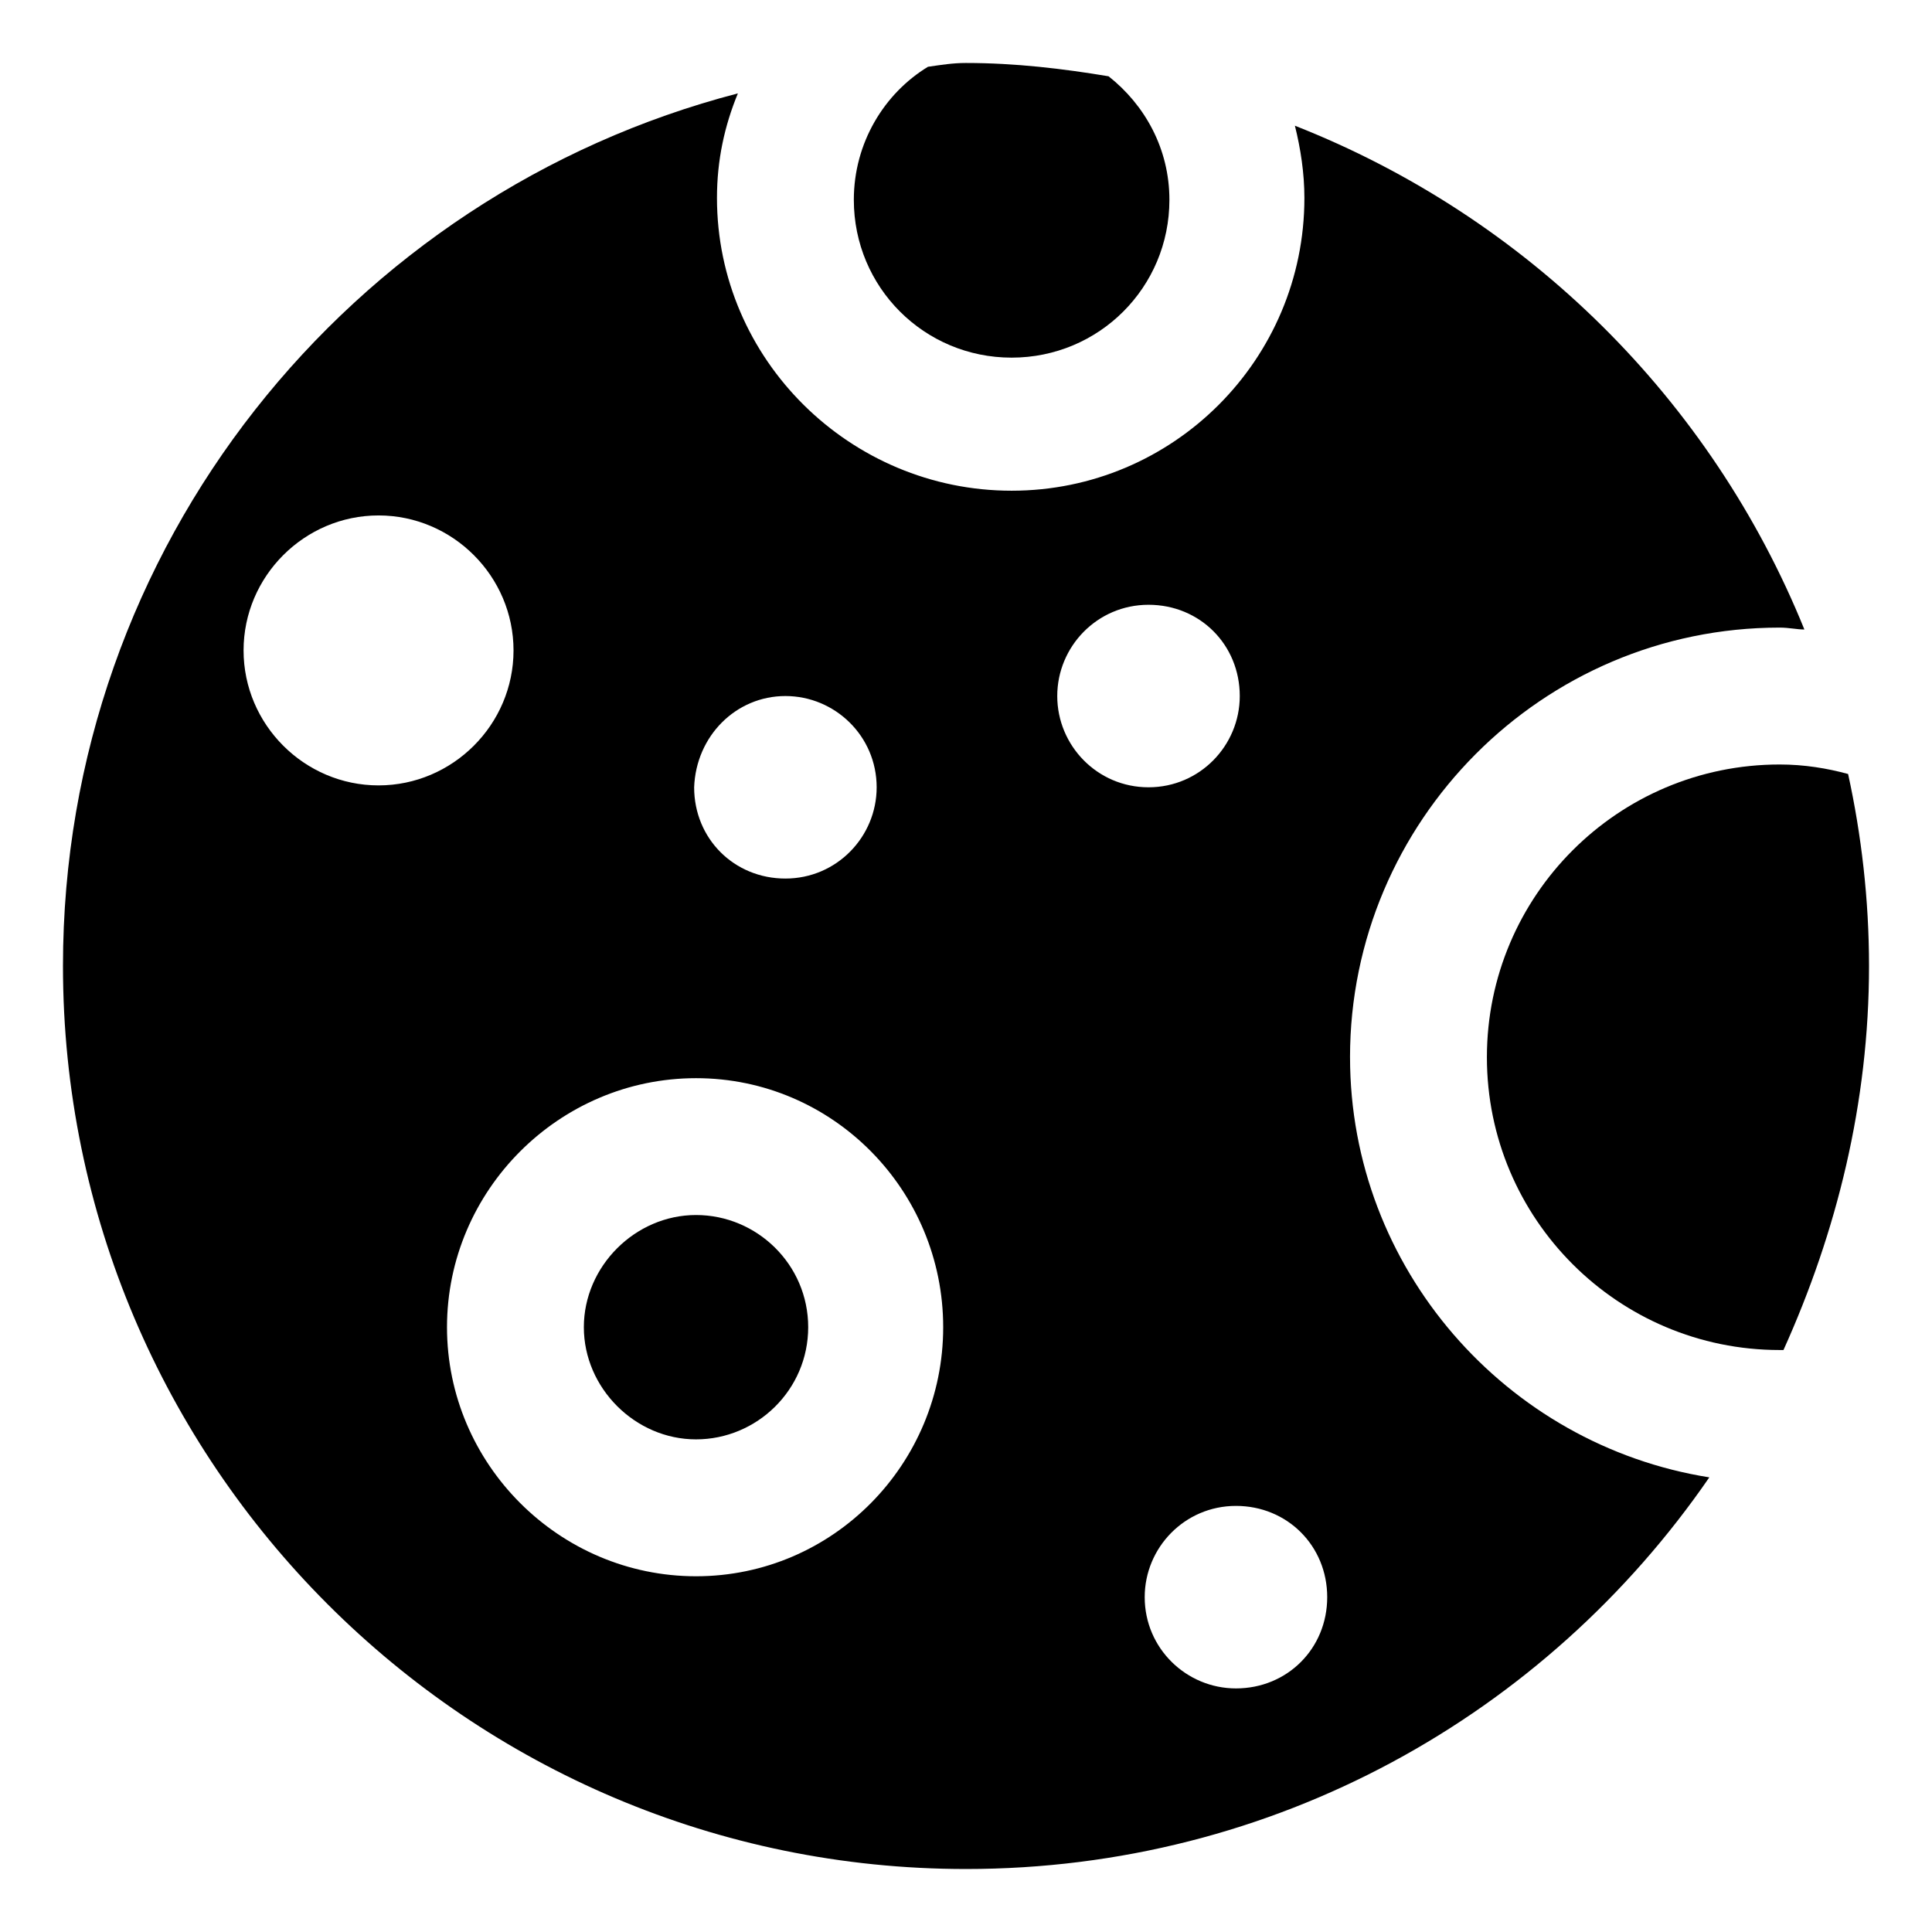 <?xml version="1.0" encoding="UTF-8"?>
<!-- Uploaded to: SVG Repo, www.svgrepo.com, Generator: SVG Repo Mixer Tools -->
<svg fill="#000000" width="800px" height="800px" version="1.1" viewBox="144 144 512 512" xmlns="http://www.w3.org/2000/svg">
 <g>
  <path d="m358.18 495.72c0 16.625-13.602 29.727-29.727 29.727-16.121 0-29.727-13.602-29.727-29.727 0-16.121 13.602-29.727 29.727-29.727 16.121 0 29.727 13.102 29.727 29.727z"/>
  <path d="m400 160.69c13.098 0 25.695 1.512 37.785 3.527 9.574 7.559 16.121 19.145 16.121 32.746 0 23.176-18.641 41.816-41.816 41.816-23.176 0-41.816-18.641-41.816-41.816 0-15.113 8.062-28.215 19.648-35.266 3.527-0.504 6.551-1.008 10.078-1.008z"/>
  <path d="m639.31 400c0 36.273-8.566 70.535-22.672 101.77h-1.008c-42.824 0-77.586-34.762-77.586-77.586 0-42.824 34.762-77.586 77.586-77.586 6.551 0 12.594 1.008 18.137 2.519 3.527 16.117 5.543 33.246 5.543 50.883z"/>
  <path d="m501.77 424.18c0-62.473 50.883-113.86 113.86-113.86 2.519 0 4.535 0.504 6.551 0.504-24.688-60.961-73.559-109.33-135.02-133.51 1.512 6.047 2.519 12.594 2.519 19.145 0 42.824-34.762 77.586-77.586 77.586-42.824 0-78.09-34.762-78.09-77.586 0-10.078 2.016-19.145 5.543-27.711-102.78 26.703-178.86 119.91-178.86 231.25 0 132 107.31 239.31 239.31 239.31 81.617 0 153.66-40.809 196.99-103.79-53.902-8.566-95.215-55.418-95.215-111.34zm-149.63-95.723c13.098 0 24.184 10.578 24.184 24.184 0 13.098-10.578 24.184-24.184 24.184-13.602 0-24.184-10.578-24.184-24.184 0.504-13.602 11.086-24.184 24.184-24.184zm-143.59-12.09c0-19.648 16.121-35.77 35.77-35.77 19.648 0 35.77 16.121 35.77 35.77 0 19.648-16.121 35.77-35.77 35.77-19.648 0-35.77-16.121-35.77-35.77zm119.91 245.36c-36.273 0-66-29.727-66-66 0-36.273 29.727-66 66-66 36.273 0 65.496 29.727 65.496 66 0 36.273-29.223 66-65.496 66zm95.723-233.27c0-13.098 10.578-24.184 24.184-24.184 13.602 0 24.184 10.578 24.184 24.184 0 13.098-10.578 24.184-24.184 24.184-13.602 0-24.184-11.086-24.184-24.184zm47.359 262.99c-13.098 0-24.184-10.578-24.184-24.184 0-13.098 10.578-24.184 24.184-24.184 13.602 0 24.184 10.578 24.184 24.184s-10.582 24.184-24.184 24.184z"/>
 </g>
</svg>
